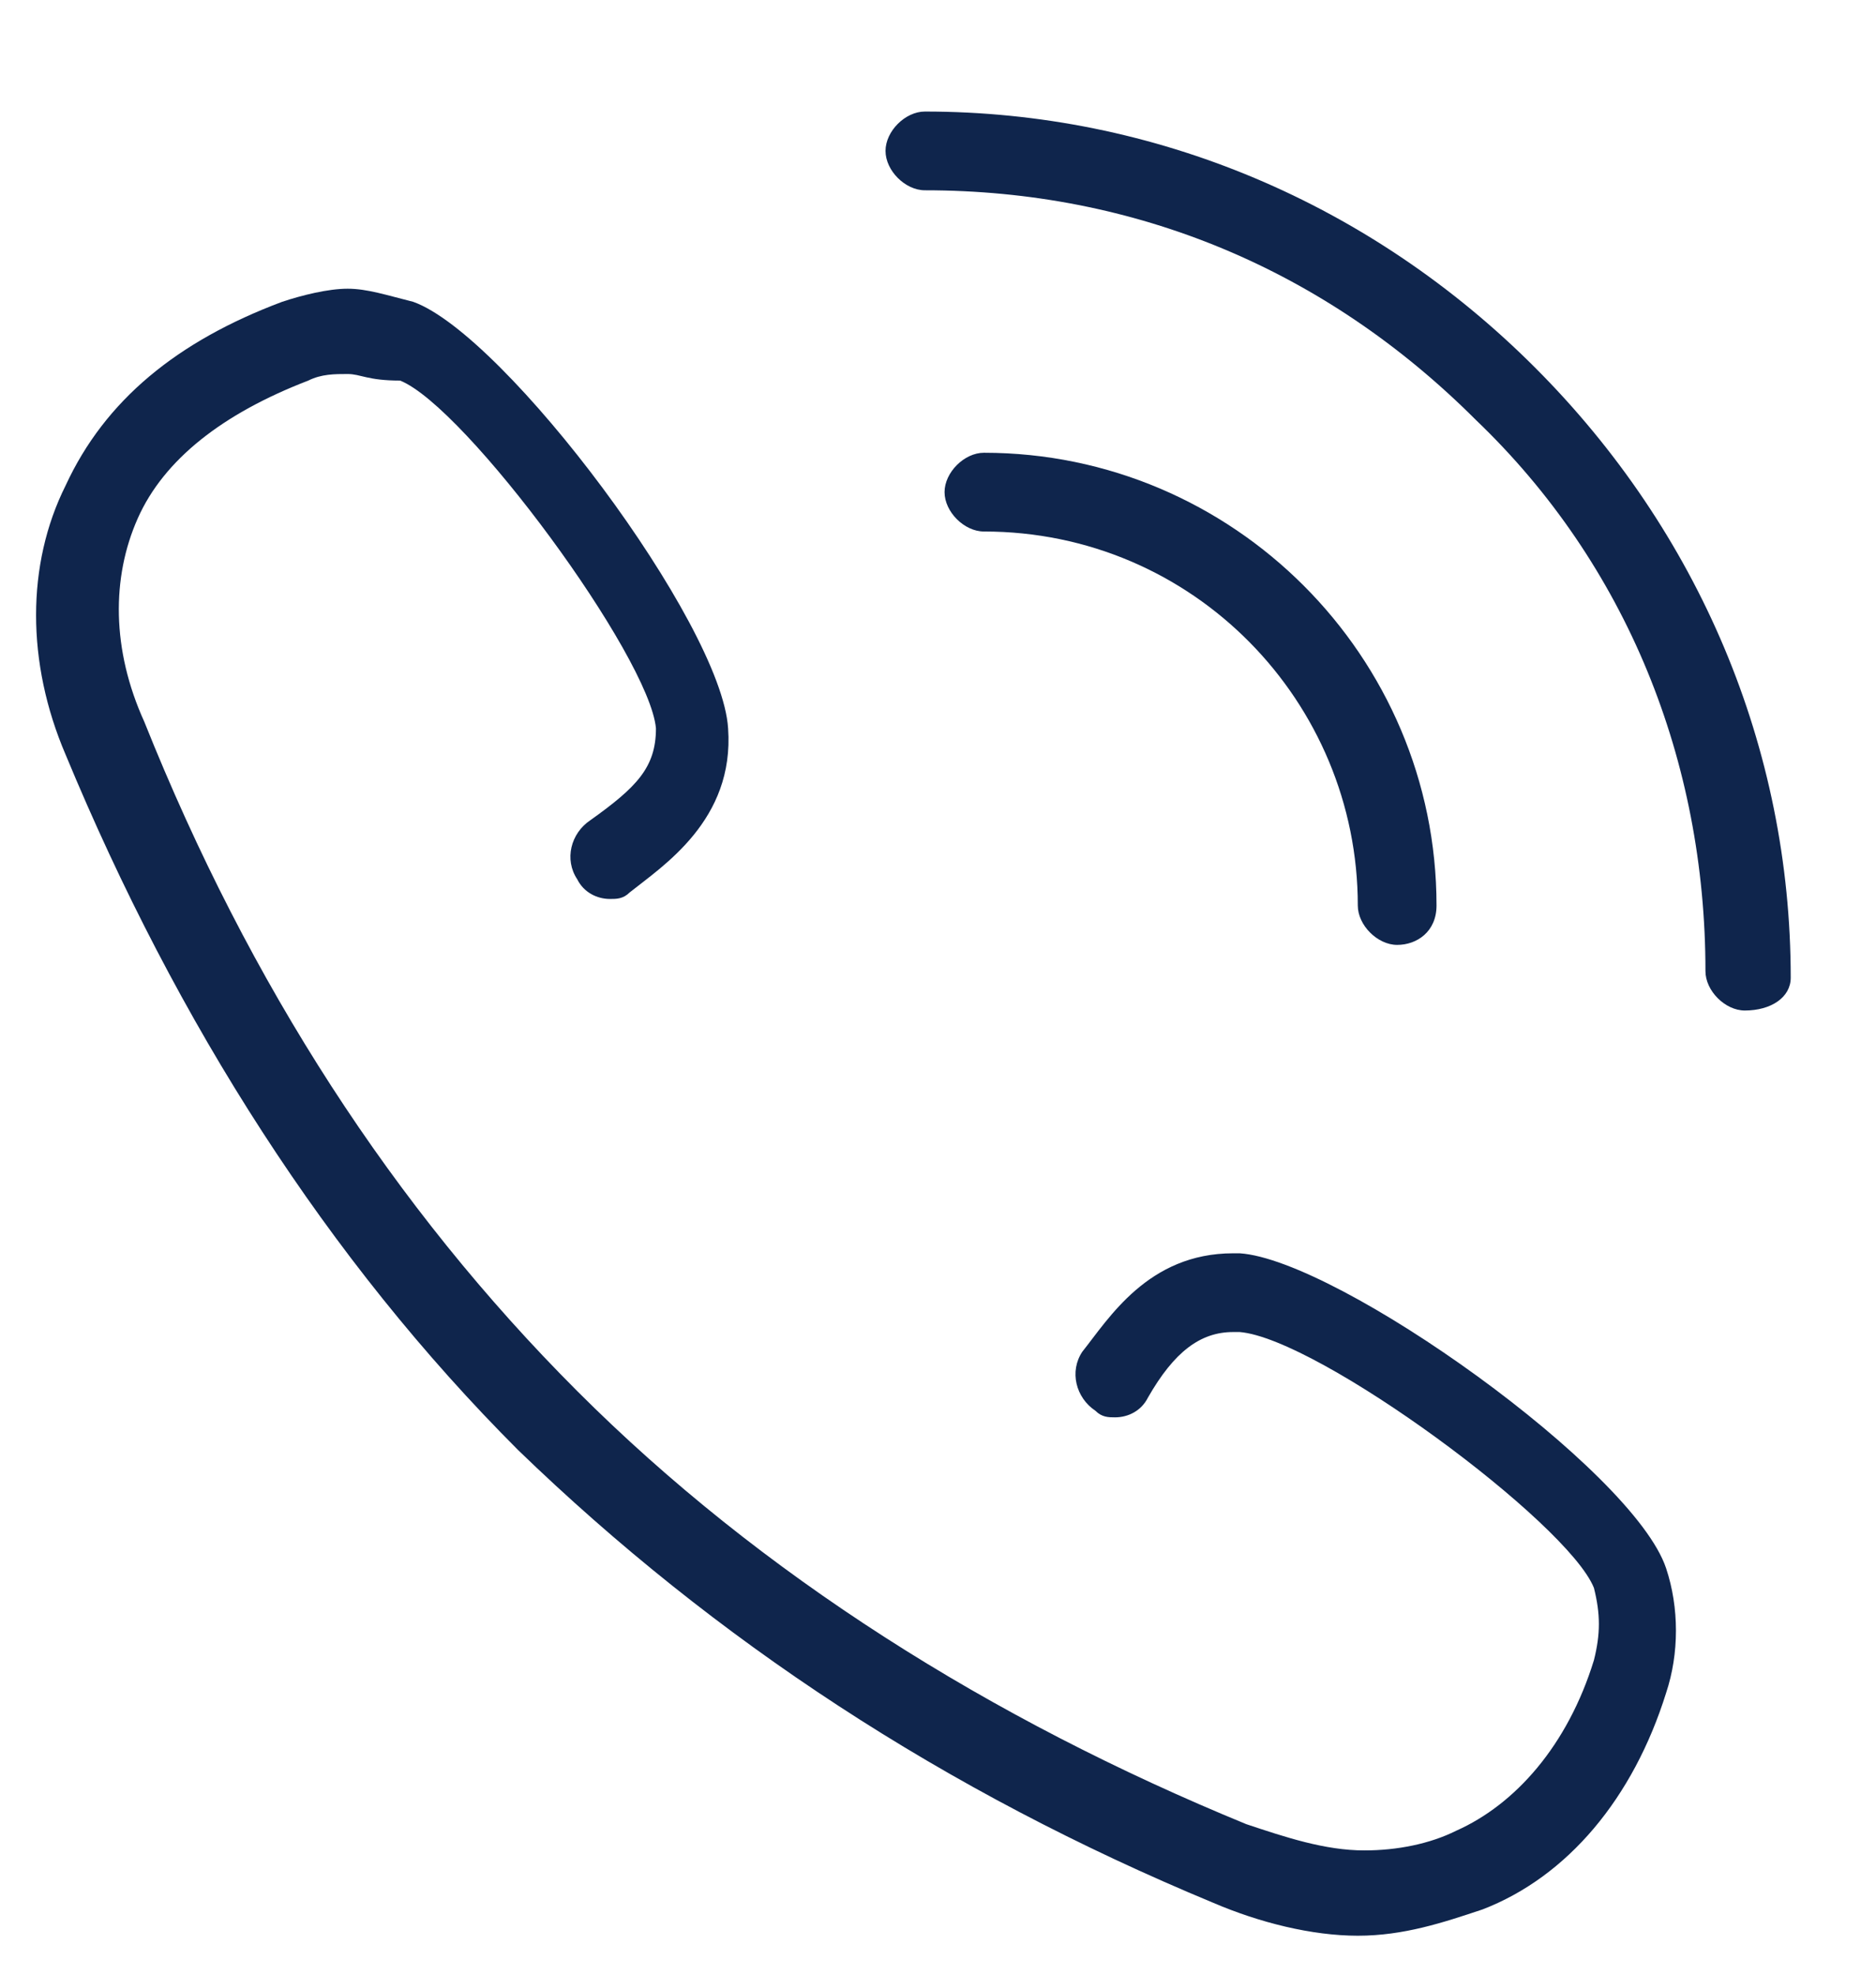 <?xml version="1.0" encoding="utf-8"?>
<!-- Generator: Adobe Illustrator 19.0.0, SVG Export Plug-In . SVG Version: 6.00 Build 0)  -->
<svg version="1.1" id="Layer_1" xmlns="http://www.w3.org/2000/svg" xmlns:xlink="http://www.w3.org/1999/xlink" x="0px" y="0px"
	 viewBox="0 0 28.6 30.1" style="enable-background:new 0 0 28.6 30.1;" xml:space="preserve">
<style type="text/css">
	.st0{fill:#0F254C;}
</style>
<g id="XMLID_1_">
	<g id="XMLID_36_">
		<path id="XMLID_39_" class="st0" d="M26.6,15.4c-0.3,0-0.6-0.3-0.6-0.6c0-3.2-1.2-6.2-3.5-8.4c-2.3-2.3-5.2-3.5-8.4-3.5
			c-0.3,0-0.6-0.3-0.6-0.6s0.3-0.6,0.6-0.6c3.5,0,6.8,1.4,9.3,3.9c2.5,2.5,3.9,5.8,3.9,9.3C27.3,15.2,27,15.4,26.6,15.4z"/>
		<path id="XMLID_38_" class="st0" d="M21.3,14.4c-0.3,0-0.6-0.3-0.6-0.6c0-3.1-2.5-5.7-5.7-5.7c-0.3,0-0.6-0.3-0.6-0.6
			s0.3-0.6,0.6-0.6c3.8,0,6.9,3.1,6.9,6.9C21.9,14.2,21.6,14.4,21.3,14.4L21.3,14.4z"/>
		<path id="XMLID_37_" class="st0" d="M20.7,29.5c-0.7,0-1.5-0.2-2.2-0.5c-4.1-1.7-7.6-4-10.6-6.9l0,0l0,0C5,19.2,2.7,15.6,1,11.5
			C0.4,10.1,0.4,8.6,1,7.4c0.6-1.3,1.7-2.2,3.3-2.8c0.3-0.1,0.7-0.2,1-0.2c0.3,0,0.6,0.1,1,0.2c1.4,0.5,4.7,4.9,4.8,6.5
			c0.1,1.4-1,2.1-1.5,2.5c-0.1,0.1-0.2,0.1-0.3,0.1c-0.2,0-0.4-0.1-0.5-0.3c-0.2-0.3-0.1-0.7,0.2-0.9c0.7-0.5,1-0.8,1-1.4l0,0
			c-0.1-1.1-2.9-4.9-3.9-5.3l0,0C5.6,5.8,5.5,5.7,5.3,5.7c-0.2,0-0.4,0-0.6,0.1C3.4,6.3,2.5,7,2.1,7.9c-0.4,0.9-0.4,2,0.1,3.1
			C3.8,15,6,18.4,8.8,21.2c2.8,2.8,6.3,5,10.2,6.6c0.6,0.2,1.2,0.4,1.8,0.4c0.5,0,1-0.1,1.4-0.3c0.9-0.4,1.7-1.3,2.1-2.6
			c0.1-0.4,0.1-0.7,0-1.1l0,0c-0.4-1-4.2-3.8-5.4-3.9l0,0c0,0,0,0-0.1,0c-0.5,0-0.9,0.3-1.3,1c-0.1,0.2-0.3,0.3-0.5,0.3
			c-0.1,0-0.2,0-0.3-0.1c-0.3-0.2-0.4-0.6-0.2-0.9c0.4-0.5,1-1.5,2.3-1.5c0,0,0.1,0,0.1,0c1.5,0.1,6,3.3,6.5,4.8
			c0.2,0.6,0.2,1.3,0,1.9c-0.5,1.6-1.5,2.8-2.8,3.3C22,29.3,21.4,29.5,20.7,29.5z"/>
	</g>
</g>
</svg>
